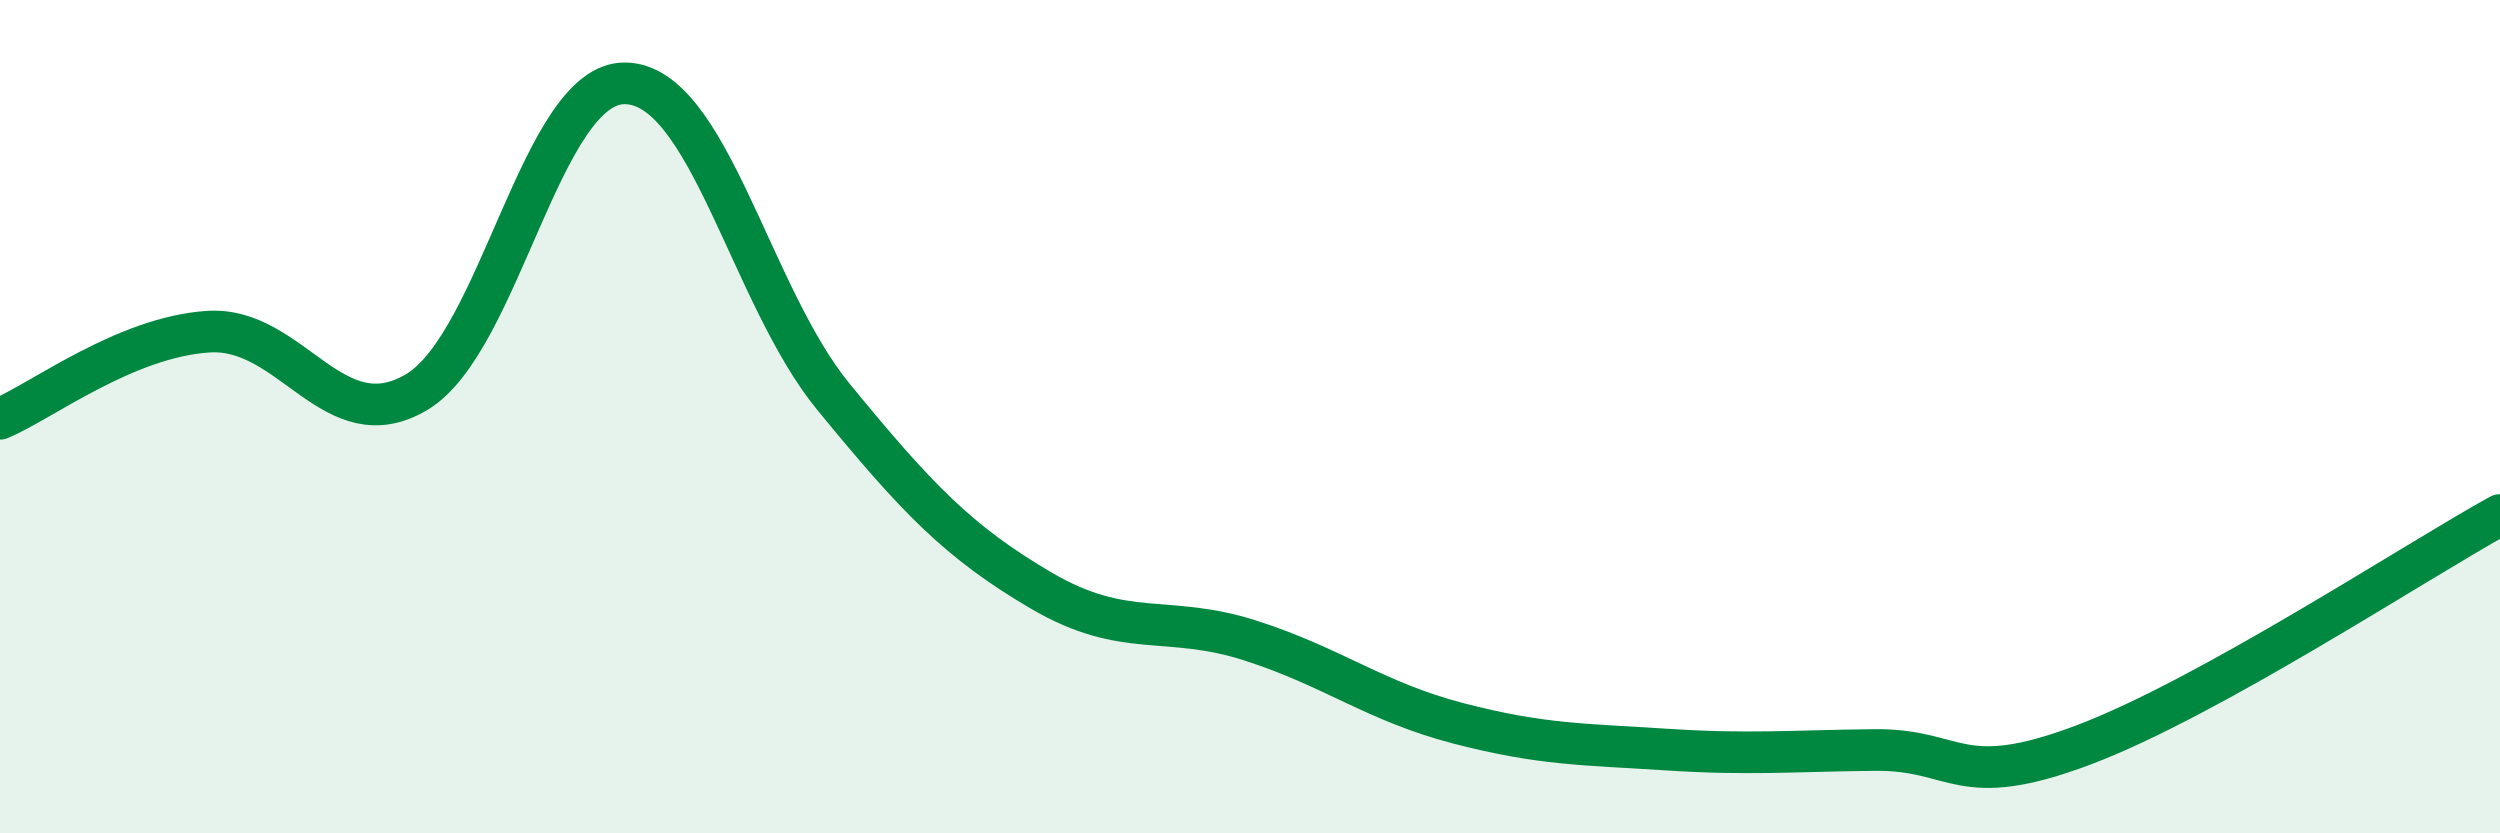 
    <svg width="60" height="20" viewBox="0 0 60 20" xmlns="http://www.w3.org/2000/svg">
      <path
        d="M 0,10.05 C 1,9.63 3,8.09 5,7.96 C 7,7.83 8,10.6 10,9.41 C 12,8.22 13,1.98 15,2 C 17,2.02 18,7.08 20,9.52 C 22,11.96 23,13.01 25,14.18 C 27,15.35 28,14.73 30,15.37 C 32,16.01 33,16.84 35,17.36 C 37,17.88 38,17.86 40,17.99 C 42,18.12 43,18.02 45,18 C 47,17.98 47,19.01 50,17.88 C 53,16.75 58,13.46 60,12.36L60 20L0 20Z"
        fill="#008740"
        opacity="0.1"
        stroke-linecap="round"
        stroke-linejoin="round"
      />
      <path
        d="M 0,10.05 C 1,9.63 3,8.09 5,7.96 C 7,7.83 8,10.6 10,9.41 C 12,8.22 13,1.98 15,2 C 17,2.02 18,7.08 20,9.52 C 22,11.96 23,13.01 25,14.18 C 27,15.35 28,14.73 30,15.37 C 32,16.01 33,16.84 35,17.36 C 37,17.88 38,17.86 40,17.99 C 42,18.12 43,18.02 45,18 C 47,17.98 47,19.01 50,17.88 C 53,16.75 58,13.46 60,12.36"
        stroke="#008740"
        stroke-width="1"
        fill="none"
        stroke-linecap="round"
        stroke-linejoin="round"
      />
    </svg>
  